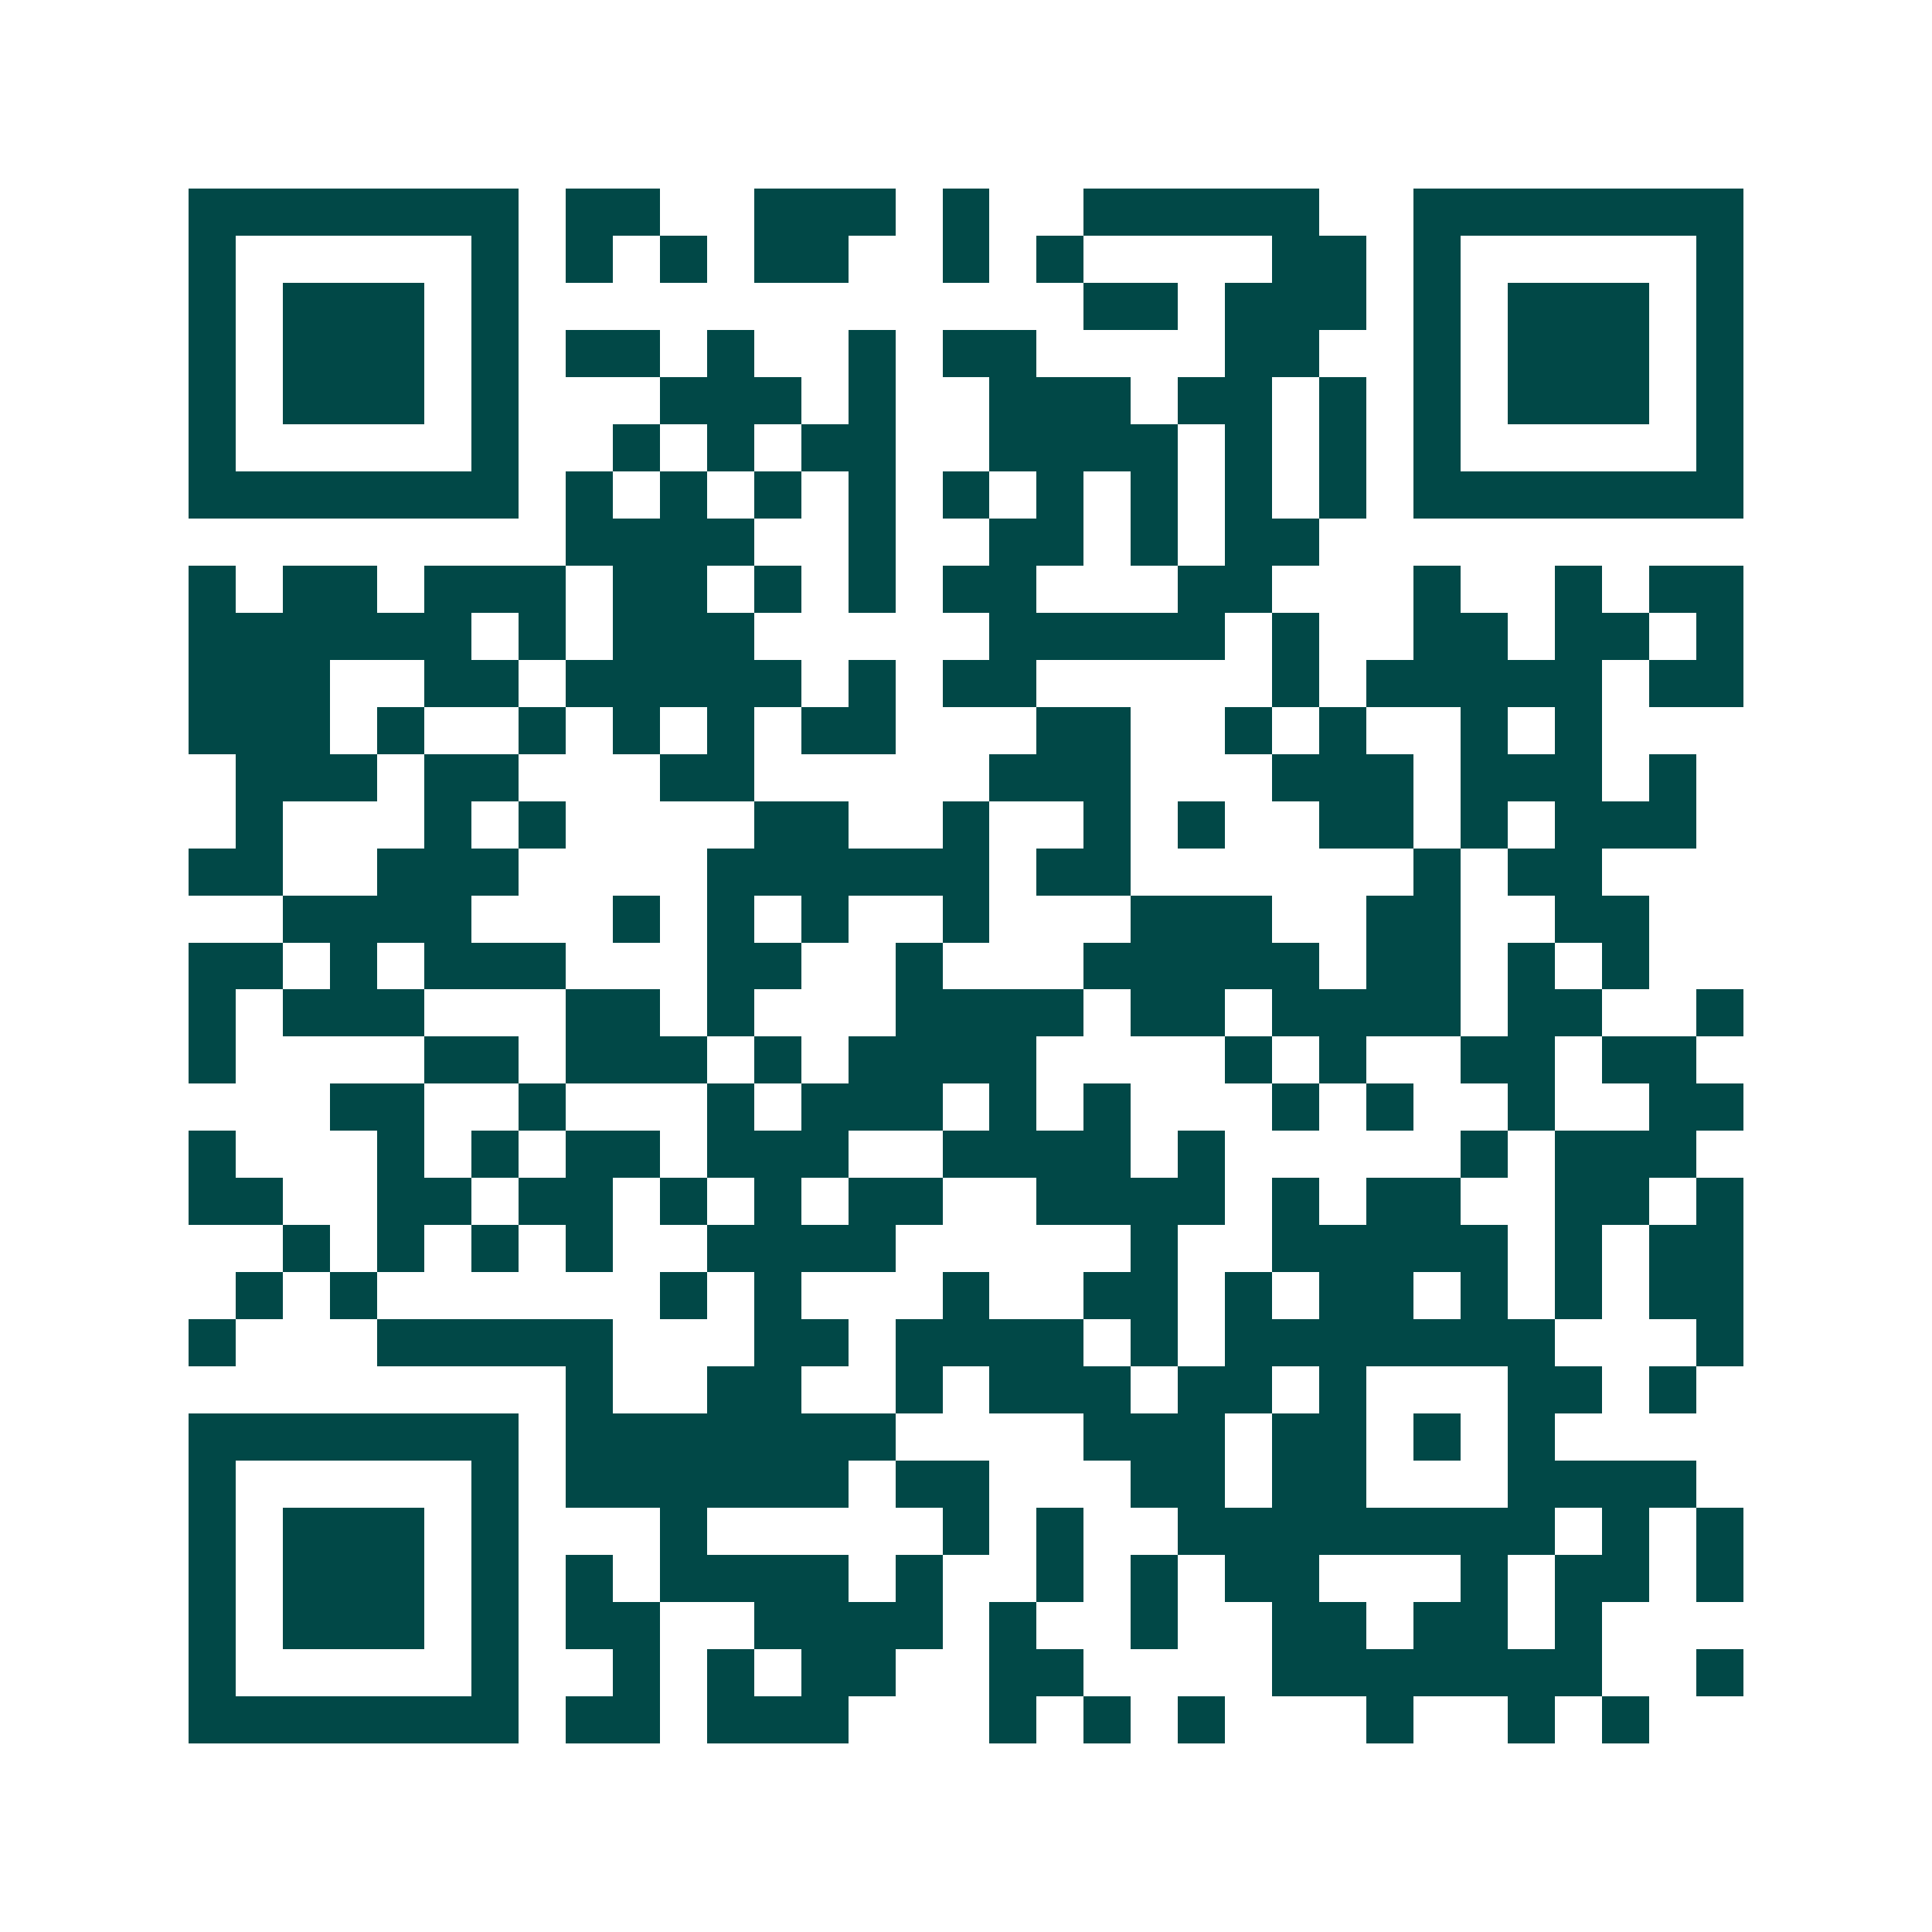 <svg xmlns="http://www.w3.org/2000/svg" width="200" height="200" viewBox="0 0 41 41" shape-rendering="crispEdges"><path fill="#ffffff" d="M0 0h41v41H0z"/><path stroke="#014847" d="M4 4.5h7m1 0h2m2 0h3m1 0h1m2 0h5m2 0h7M4 5.5h1m5 0h1m1 0h1m1 0h1m1 0h2m2 0h1m1 0h1m4 0h2m1 0h1m5 0h1M4 6.5h1m1 0h3m1 0h1m12 0h2m1 0h3m1 0h1m1 0h3m1 0h1M4 7.5h1m1 0h3m1 0h1m1 0h2m1 0h1m2 0h1m1 0h2m4 0h2m2 0h1m1 0h3m1 0h1M4 8.5h1m1 0h3m1 0h1m3 0h3m1 0h1m2 0h3m1 0h2m1 0h1m1 0h1m1 0h3m1 0h1M4 9.5h1m5 0h1m2 0h1m1 0h1m1 0h2m2 0h4m1 0h1m1 0h1m1 0h1m5 0h1M4 10.5h7m1 0h1m1 0h1m1 0h1m1 0h1m1 0h1m1 0h1m1 0h1m1 0h1m1 0h1m1 0h7M12 11.5h4m2 0h1m2 0h2m1 0h1m1 0h2M4 12.5h1m1 0h2m1 0h3m1 0h2m1 0h1m1 0h1m1 0h2m3 0h2m3 0h1m2 0h1m1 0h2M4 13.5h6m1 0h1m1 0h3m5 0h5m1 0h1m2 0h2m1 0h2m1 0h1M4 14.5h3m2 0h2m1 0h5m1 0h1m1 0h2m5 0h1m1 0h5m1 0h2M4 15.5h3m1 0h1m2 0h1m1 0h1m1 0h1m1 0h2m3 0h2m2 0h1m1 0h1m2 0h1m1 0h1M5 16.5h3m1 0h2m3 0h2m5 0h3m3 0h3m1 0h3m1 0h1M5 17.5h1m3 0h1m1 0h1m4 0h2m2 0h1m2 0h1m1 0h1m2 0h2m1 0h1m1 0h3M4 18.5h2m2 0h3m4 0h6m1 0h2m6 0h1m1 0h2M6 19.5h4m3 0h1m1 0h1m1 0h1m2 0h1m3 0h3m2 0h2m2 0h2M4 20.5h2m1 0h1m1 0h3m3 0h2m2 0h1m3 0h5m1 0h2m1 0h1m1 0h1M4 21.5h1m1 0h3m3 0h2m1 0h1m3 0h4m1 0h2m1 0h4m1 0h2m2 0h1M4 22.5h1m4 0h2m1 0h3m1 0h1m1 0h4m4 0h1m1 0h1m2 0h2m1 0h2M7 23.5h2m2 0h1m3 0h1m1 0h3m1 0h1m1 0h1m3 0h1m1 0h1m2 0h1m2 0h2M4 24.5h1m3 0h1m1 0h1m1 0h2m1 0h3m2 0h4m1 0h1m5 0h1m1 0h3M4 25.5h2m2 0h2m1 0h2m1 0h1m1 0h1m1 0h2m2 0h4m1 0h1m1 0h2m2 0h2m1 0h1M6 26.5h1m1 0h1m1 0h1m1 0h1m2 0h4m5 0h1m2 0h5m1 0h1m1 0h2M5 27.5h1m1 0h1m6 0h1m1 0h1m3 0h1m2 0h2m1 0h1m1 0h2m1 0h1m1 0h1m1 0h2M4 28.5h1m3 0h5m3 0h2m1 0h4m1 0h1m1 0h7m3 0h1M12 29.5h1m2 0h2m2 0h1m1 0h3m1 0h2m1 0h1m3 0h2m1 0h1M4 30.5h7m1 0h7m4 0h3m1 0h2m1 0h1m1 0h1M4 31.5h1m5 0h1m1 0h6m1 0h2m3 0h2m1 0h2m3 0h4M4 32.5h1m1 0h3m1 0h1m3 0h1m5 0h1m1 0h1m2 0h8m1 0h1m1 0h1M4 33.5h1m1 0h3m1 0h1m1 0h1m1 0h4m1 0h1m2 0h1m1 0h1m1 0h2m3 0h1m1 0h2m1 0h1M4 34.5h1m1 0h3m1 0h1m1 0h2m2 0h4m1 0h1m2 0h1m2 0h2m1 0h2m1 0h1M4 35.5h1m5 0h1m2 0h1m1 0h1m1 0h2m2 0h2m4 0h7m2 0h1M4 36.5h7m1 0h2m1 0h3m3 0h1m1 0h1m1 0h1m3 0h1m2 0h1m1 0h1"/></svg>
